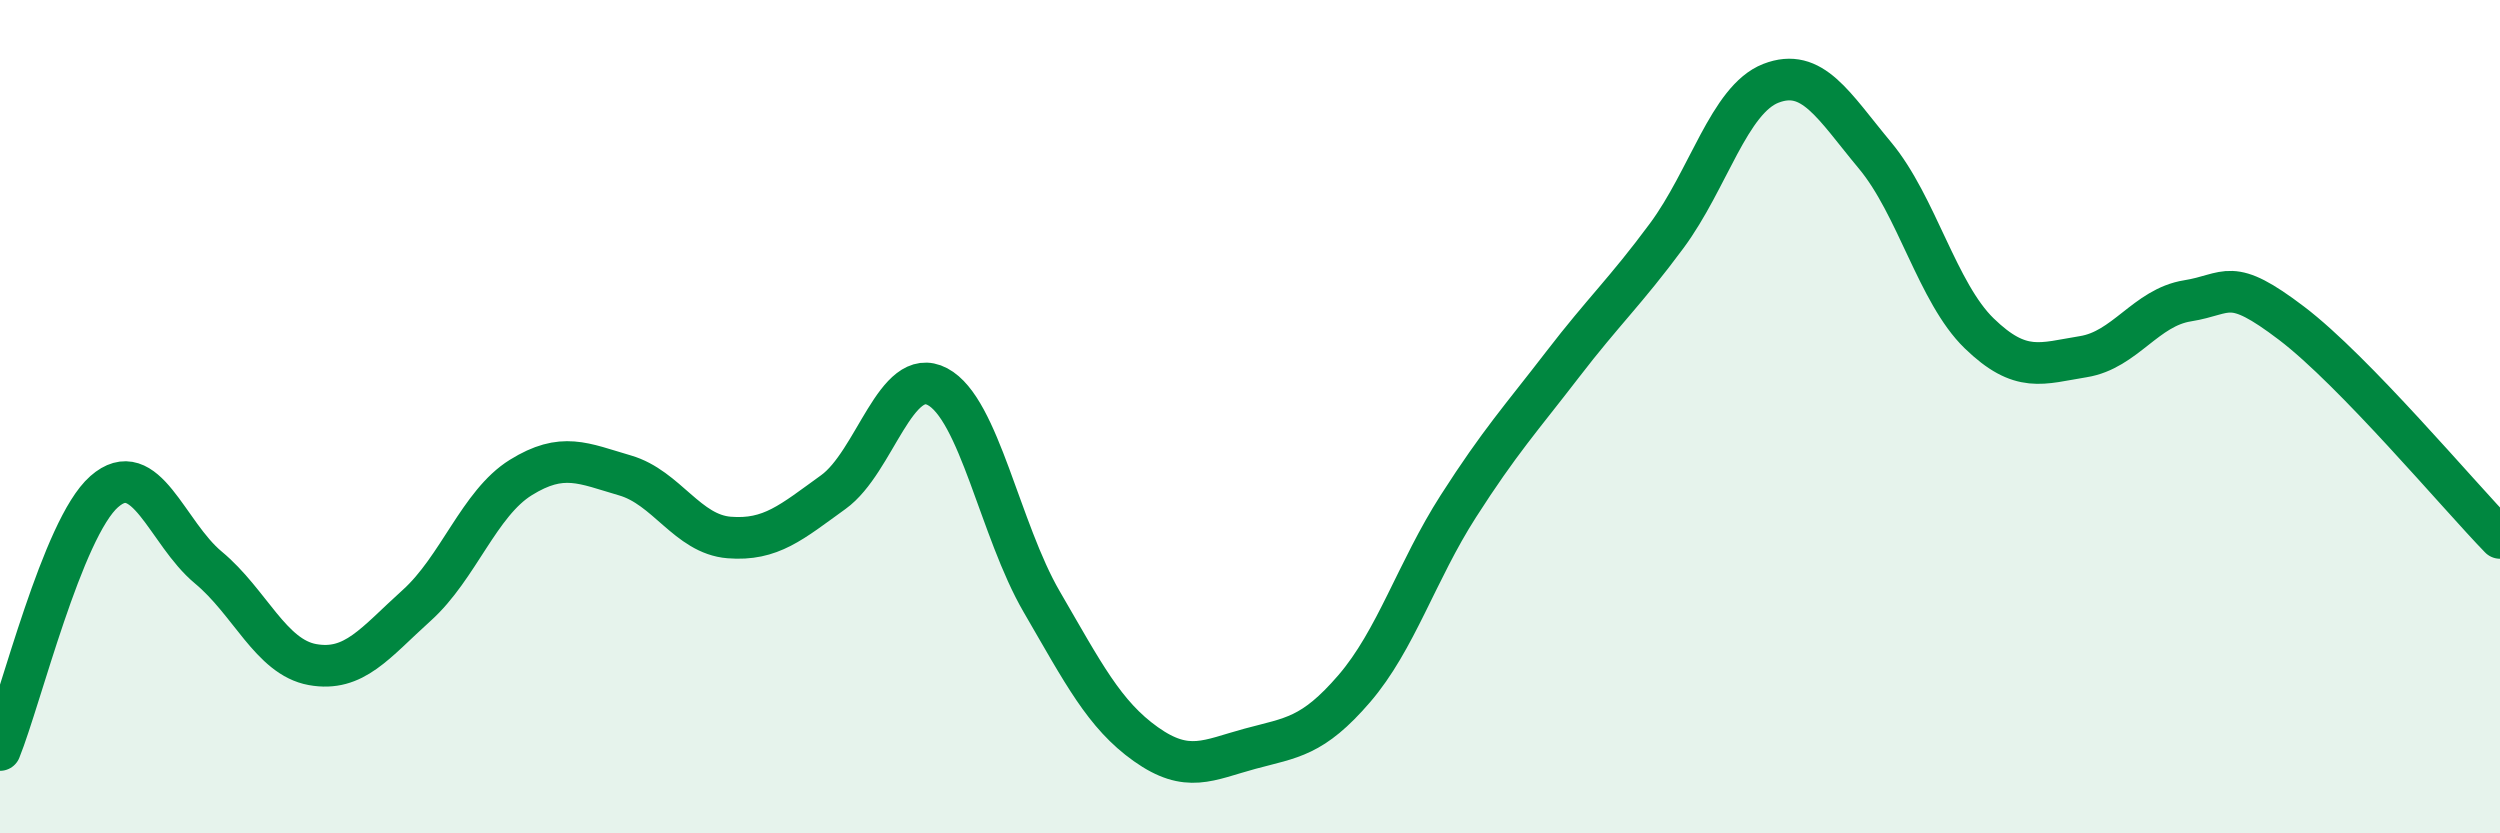 
    <svg width="60" height="20" viewBox="0 0 60 20" xmlns="http://www.w3.org/2000/svg">
      <path
        d="M 0,18 C 0.5,16.76 1.5,12.68 2.5,11.8 C 3.5,10.92 4,12.79 5,13.62 C 6,14.45 6.5,15.77 7.5,15.95 C 8.5,16.13 9,15.43 10,14.53 C 11,13.63 11.5,12.08 12.5,11.46 C 13.5,10.84 14,11.12 15,11.41 C 16,11.7 16.5,12.82 17.5,12.9 C 18.5,12.98 19,12.53 20,11.81 C 21,11.09 21.5,8.75 22.5,9.28 C 23.5,9.81 24,12.72 25,14.44 C 26,16.16 26.5,17.15 27.5,17.86 C 28.5,18.57 29,18.24 30,17.97 C 31,17.7 31.5,17.69 32.5,16.53 C 33.5,15.37 34,13.71 35,12.15 C 36,10.59 36.5,10.05 37.5,8.75 C 38.5,7.45 39,7.01 40,5.66 C 41,4.31 41.5,2.39 42.5,2 C 43.5,1.61 44,2.53 45,3.73 C 46,4.93 46.5,7.03 47.5,8 C 48.5,8.97 49,8.72 50,8.56 C 51,8.4 51.5,7.38 52.5,7.22 C 53.5,7.06 53.5,6.62 55,7.76 C 56.5,8.9 59,11.88 60,12.91L60 20L0 20Z"
        fill="#008740"
        opacity="0.1"
        stroke-linecap="round"
        stroke-linejoin="round"
      />
      <path
        d="M 0,18 C 0.5,16.76 1.5,12.68 2.5,11.8 C 3.5,10.92 4,12.79 5,13.62 C 6,14.45 6.5,15.77 7.5,15.95 C 8.5,16.13 9,15.43 10,14.53 C 11,13.63 11.5,12.08 12.5,11.46 C 13.5,10.84 14,11.12 15,11.41 C 16,11.7 16.5,12.82 17.5,12.9 C 18.5,12.98 19,12.53 20,11.81 C 21,11.09 21.5,8.75 22.5,9.28 C 23.5,9.81 24,12.72 25,14.44 C 26,16.16 26.5,17.15 27.5,17.86 C 28.5,18.57 29,18.24 30,17.97 C 31,17.7 31.5,17.69 32.5,16.53 C 33.5,15.37 34,13.71 35,12.15 C 36,10.59 36.5,10.05 37.5,8.75 C 38.5,7.45 39,7.01 40,5.66 C 41,4.31 41.5,2.39 42.5,2 C 43.5,1.61 44,2.53 45,3.73 C 46,4.93 46.5,7.03 47.5,8 C 48.5,8.97 49,8.72 50,8.56 C 51,8.4 51.5,7.38 52.5,7.22 C 53.5,7.06 53.5,6.62 55,7.76 C 56.5,8.9 59,11.88 60,12.91"
        stroke="#008740"
        stroke-width="1"
        fill="none"
        stroke-linecap="round"
        stroke-linejoin="round"
      />
    </svg>
  